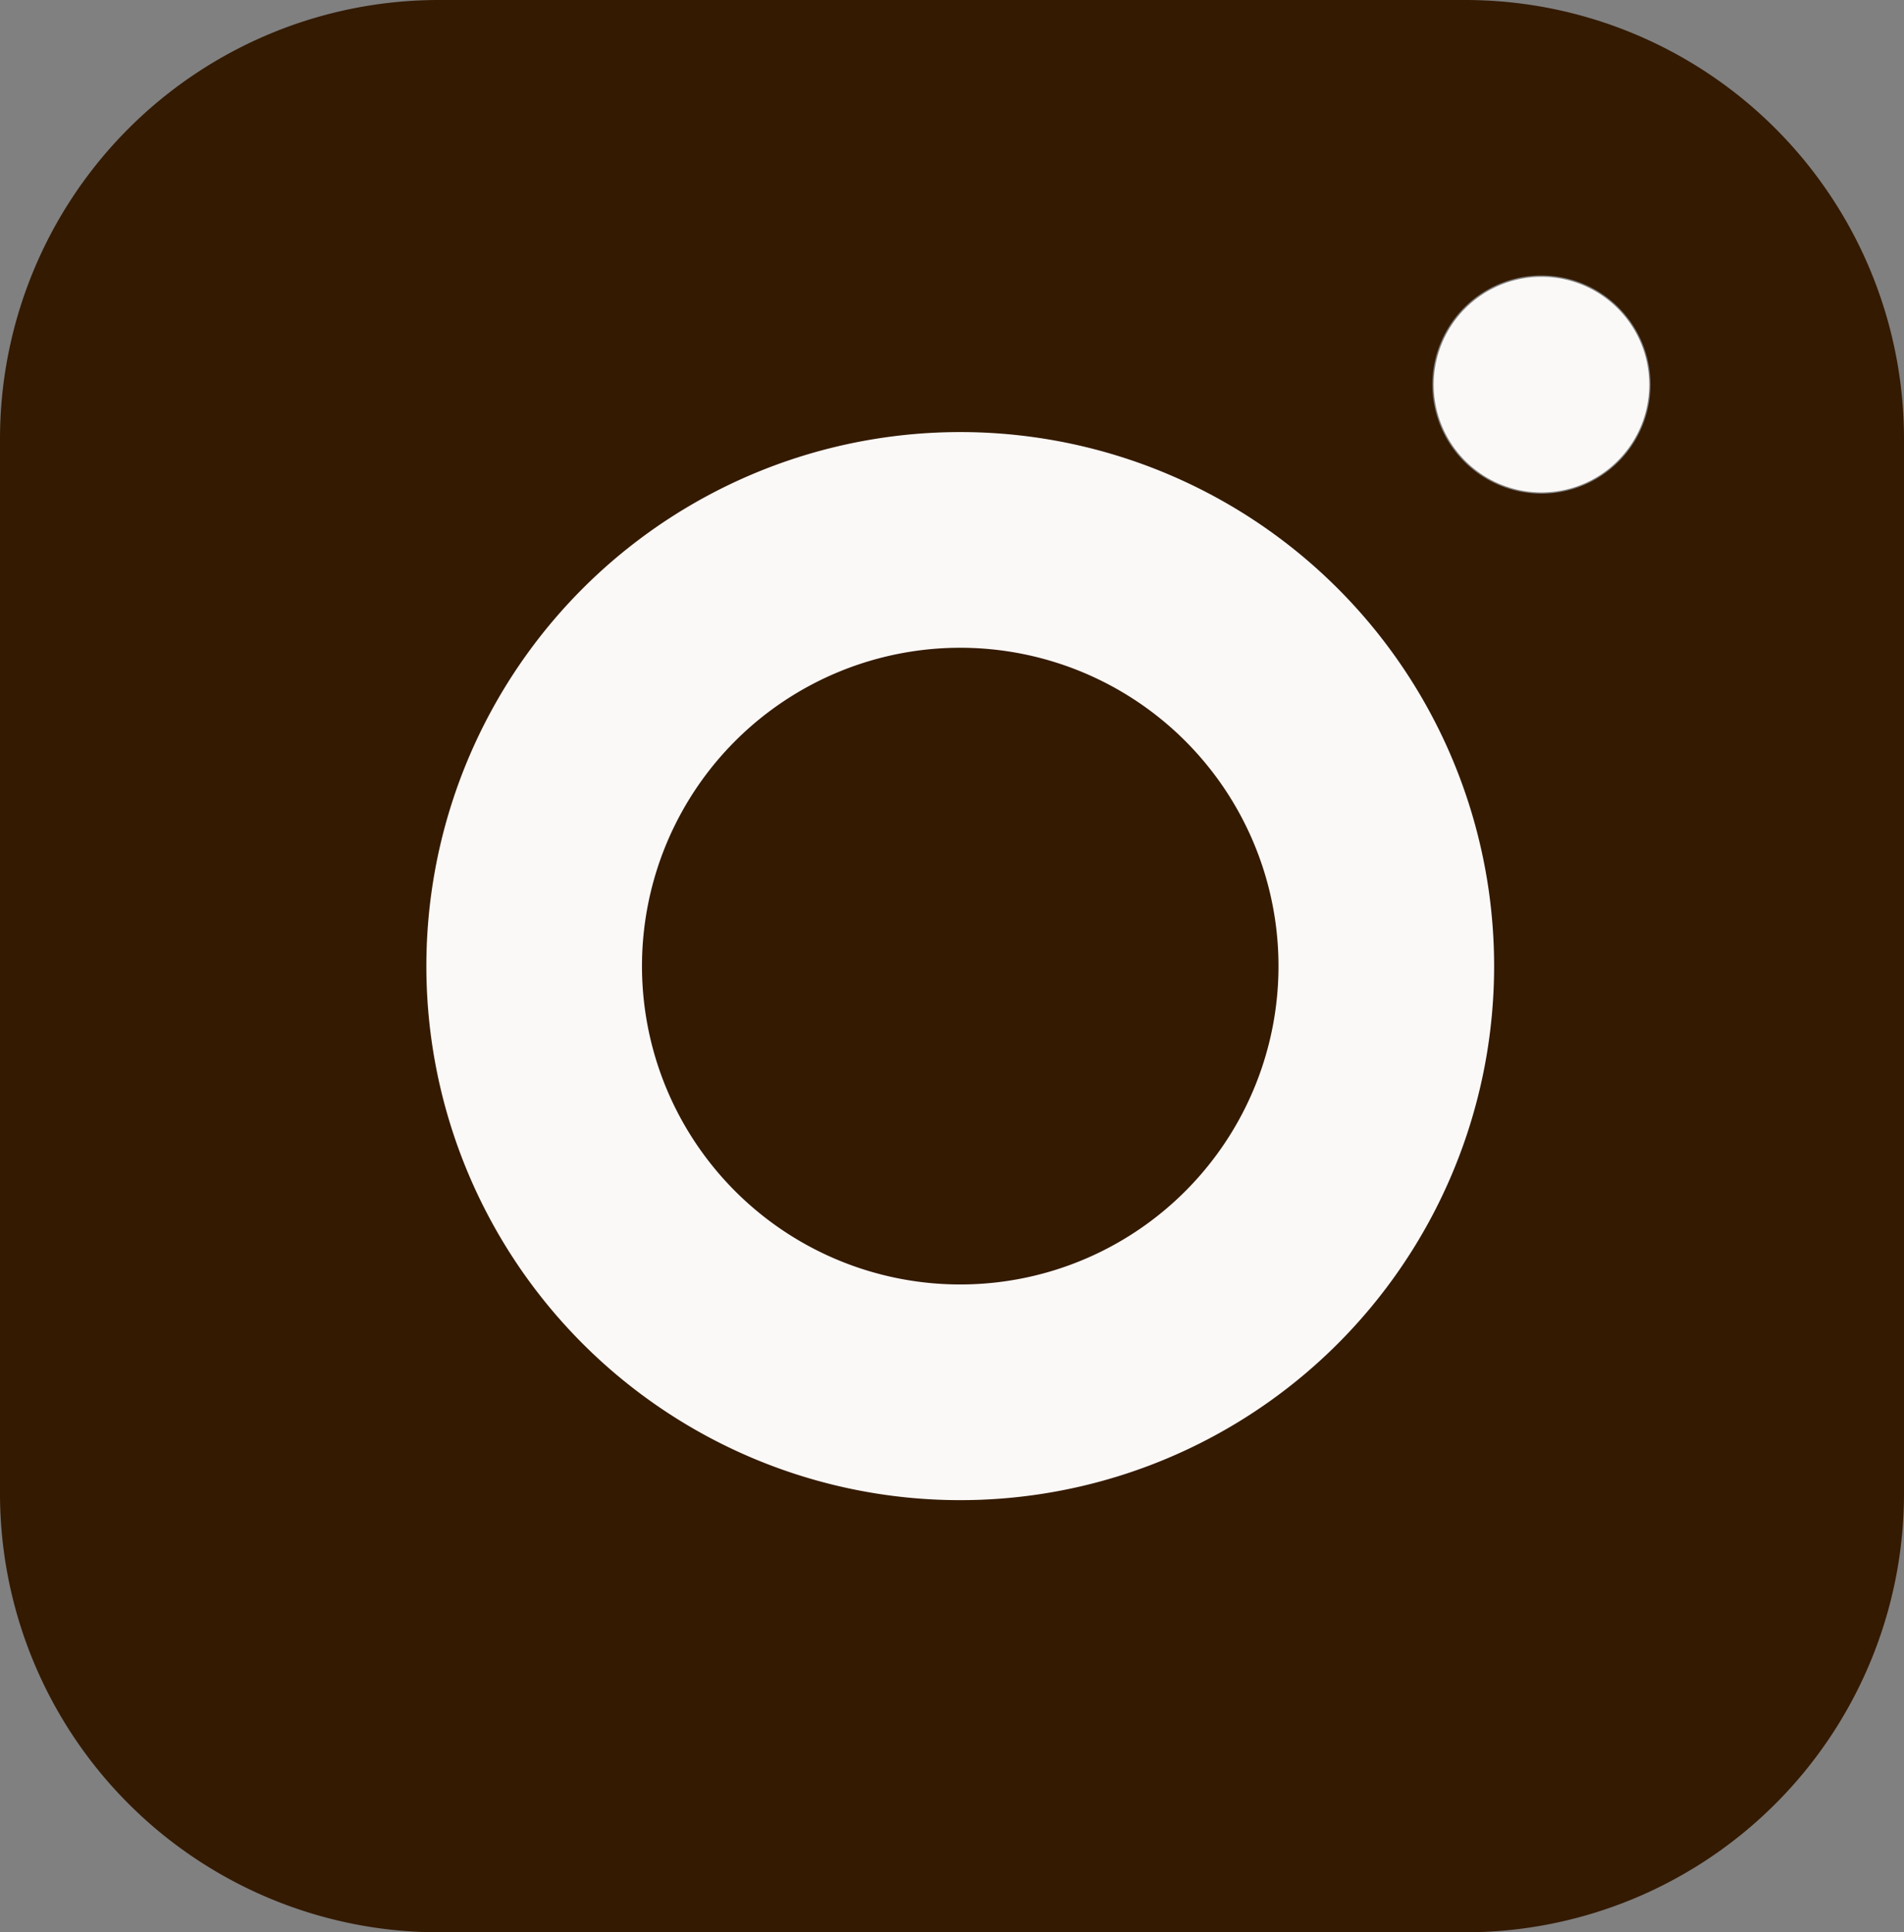 <?xml version="1.0" encoding="UTF-8"?>
<svg xmlns="http://www.w3.org/2000/svg" xmlns:xlink="http://www.w3.org/1999/xlink" width="36.327" height="36.856" viewBox="0 0 36.327 36.856">
  <rect x="0" y="0" width="36.327" height="36.856" fill="#808080" stroke="none"/>
  <defs>
    <clipPath id="clip-path">
      <rect id="Rectangle_1502" data-name="Rectangle 1502" width="36.327" height="36.856" transform="translate(0 0)" fill="none"></rect>
    </clipPath>
  </defs>
  <g id="Groupe_1498" data-name="Groupe 1498" transform="translate(-173 -4844)">
    <g id="Groupe_1497" data-name="Groupe 1497" transform="translate(173 4844)">
      <g id="Groupe_1496" data-name="Groupe 1496" clip-path="url(#clip-path)">
        <path id="Tracé_4936" data-name="Tracé 4936" d="M27.955,0H8.372A8.372,8.372,0,0,0,0,8.372V28.484a8.372,8.372,0,0,0,8.372,8.372H27.955a8.372,8.372,0,0,0,8.372-8.372V8.372A8.372,8.372,0,0,0,27.955,0M29.41,9.415a2.08,2.08,0,1,1,2.079-2.079A2.079,2.079,0,0,1,29.41,9.415" fill="#341a01"></path>
        <path id="Tracé_4937" data-name="Tracé 4937" d="M26.363,17.243a8.129,8.129,0,1,1-6.851-6.857,8.129,8.129,0,0,1,6.851,6.857Z" fill="none" stroke="#fbf9f7" stroke-linecap="round" stroke-linejoin="round" stroke-width="4.114"></path>
        <path id="Tracé_4938" data-name="Tracé 4938" d="M29.41,7.336" fill="#341a01"></path>
        <line id="Ligne_329" data-name="Ligne 329" transform="translate(29.41 7.336)" fill="none" stroke="#fbf9f7" stroke-linecap="round" stroke-linejoin="round" stroke-width="4.114"></line>
      </g>
    </g>
  </g>
</svg>
